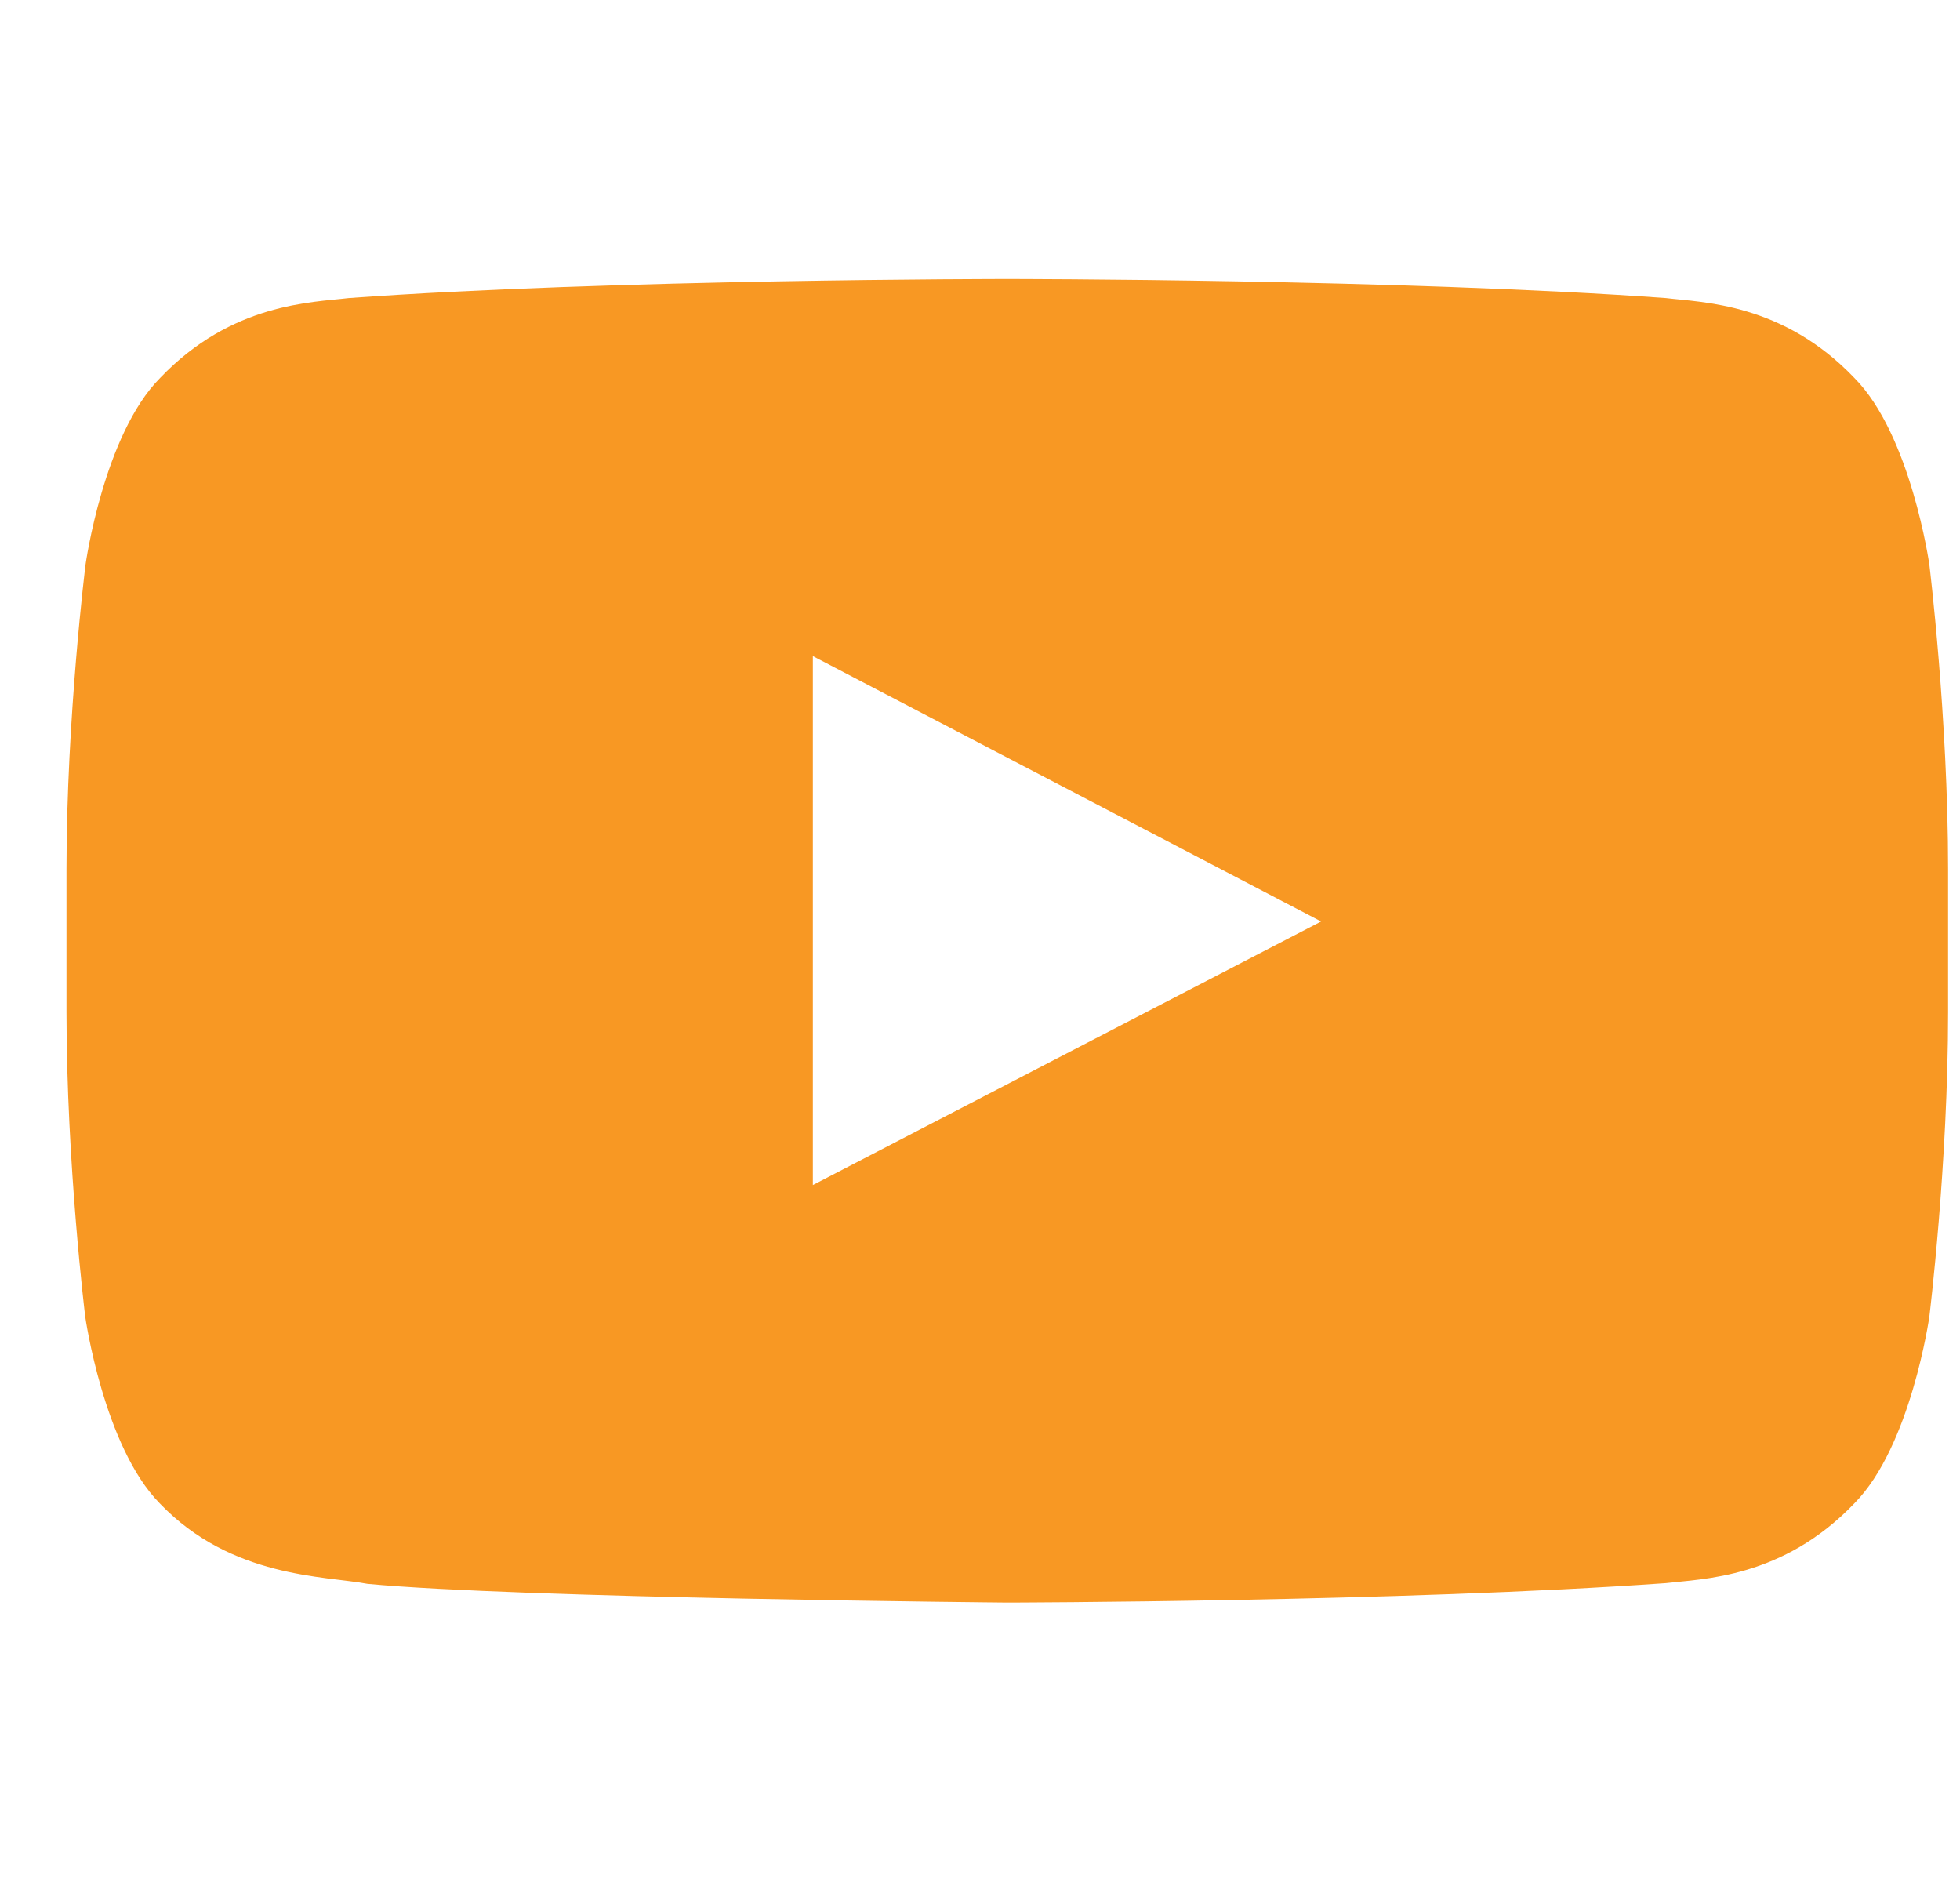 <svg width="25" height="24" viewBox="0 0 25 24" fill="none" xmlns="http://www.w3.org/2000/svg">
<g clip-path="url(#clip0_1668_29007)">
<path d="M24.609 7.2C24.609 7.2 24.374 5.545 23.652 4.819C22.738 3.862 21.716 3.858 21.248 3.801C17.891 3.558 12.852 3.558 12.852 3.558H12.843C12.843 3.558 7.804 3.558 4.448 3.801C3.979 3.858 2.957 3.862 2.043 4.819C1.321 5.545 1.091 7.2 1.091 7.2C1.091 7.2 0.848 9.145 0.848 11.086V12.905C0.848 14.845 1.087 16.79 1.087 16.79C1.087 16.79 1.321 18.445 2.038 19.172C2.952 20.128 4.152 20.095 4.687 20.198C6.609 20.381 12.848 20.437 12.848 20.437C12.848 20.437 17.891 20.428 21.248 20.189C21.716 20.133 22.738 20.128 23.652 19.172C24.374 18.445 24.609 16.79 24.609 16.79C24.609 16.79 24.848 14.85 24.848 12.905V11.086C24.848 9.145 24.609 7.2 24.609 7.2ZM10.368 15.112V8.367L16.851 11.751L10.368 15.112Z" fill="#F89823"/>
</g>
<defs>
<clipPath id="clip0_1668_29007">
<rect width="24" height="24" fill="white" transform="translate(0.848)"/>
</clipPath>
</defs>
</svg>
